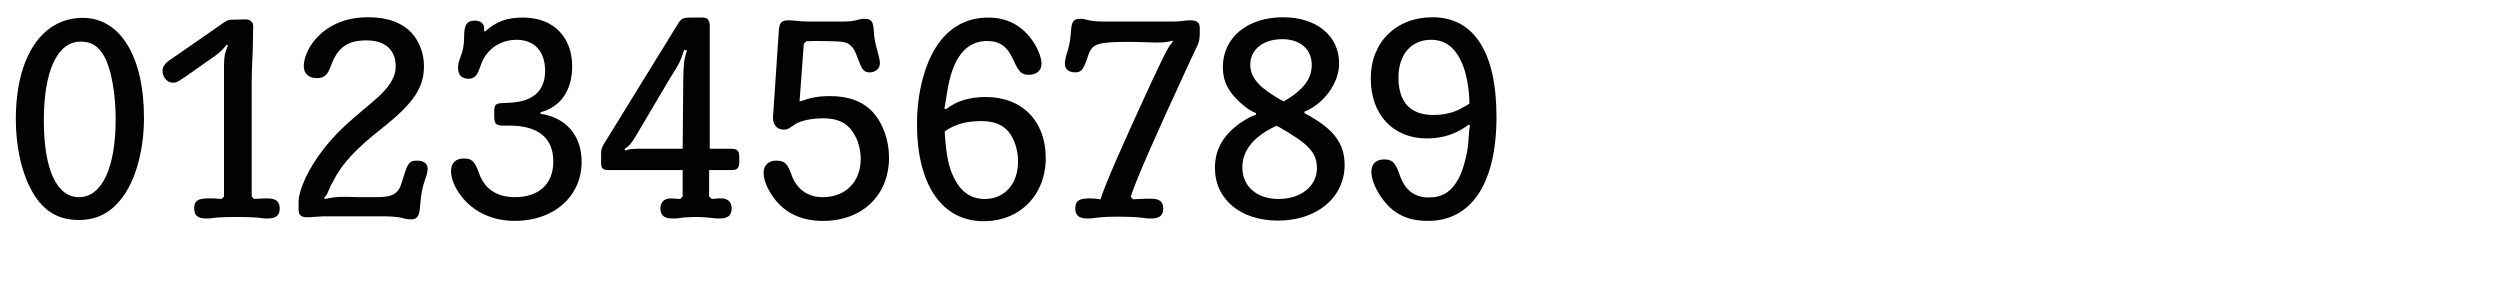 <?xml version="1.0" encoding="utf-8"?>
<!-- Generator: Adobe Illustrator 16.0.4, SVG Export Plug-In . SVG Version: 6.00 Build 0)  -->
<!DOCTYPE svg PUBLIC "-//W3C//DTD SVG 1.1//EN" "http://www.w3.org/Graphics/SVG/1.1/DTD/svg11.dtd">
<svg version="1.1" id="Ebene_1" xmlns="http://www.w3.org/2000/svg" xmlns:xlink="http://www.w3.org/1999/xlink" x="0px" y="0px"
	 width="345px" height="40px" viewBox="0 0 345 40" enable-background="new 0 0 345 40" xml:space="preserve">
<g>
	<rect y="1" fill="none" width="345" height="39.201"/>
	<path fill="#020203" d="M19.869,16.244c0,4.074-0.966,7.981-2.604,10.459c-1.638,2.479-3.655,3.655-6.385,3.655
		c-3.024,0-5.167-1.386-6.721-4.452c-1.26-2.438-1.974-5.882-1.974-9.452c0-8.569,3.57-13.989,9.242-13.989
		C16.592,2.465,19.869,7.801,19.869,16.244z M6.049,16.622c0,6.722,1.764,10.586,4.831,10.586c3.192,0,5.083-4.032,5.083-10.796
		c0-3.486-0.63-7.016-1.596-8.654c-0.798-1.428-1.765-2.016-3.235-2.016C7.939,5.742,6.049,9.732,6.049,16.622z"/>
	<path fill="#020203" d="M31.459,6.288l-0.168-0.126c-0.588,0.715-0.924,1.051-1.68,1.596l-4.075,2.857
		c-1.176,0.798-1.218,0.798-1.722,0.798c-0.714,0-1.386-0.757-1.386-1.597c0-0.546,0.294-1.05,0.924-1.47l7.561-5.251
		c0.546-0.336,0.672-0.378,1.218-0.378c0.21,0,1.134-0.042,1.638-0.042c0.504,0,0.714,0.084,0.924,0.294
		c0.168,0.168,0.252,0.462,0.252,0.63s-0.042,1.176-0.042,2.227c0,1.26-0.168,3.654-0.168,5.377v15.921l0.336,0.336
		c0.756-0.042,1.218-0.084,1.807-0.084c1.176,0,1.722,0.42,1.722,1.386c0,0.967-0.504,1.387-1.638,1.387
		c-0.336,0-0.588,0-0.84-0.042l-0.672-0.084c-0.462-0.042-1.723-0.084-2.772-0.084c-1.05,0-2.269,0.042-2.773,0.084l-0.672,0.084
		c-0.21,0.042-0.504,0.042-0.798,0.042c-1.134,0-1.638-0.42-1.638-1.387c0-1.05,0.504-1.386,1.975-1.386
		c0.546,0,0.966,0,1.806,0.084l0.336-0.336V8.767C30.955,7.674,31.081,7.086,31.459,6.288z"/>
	<path fill="#020203" d="M47.46,27.166c0.336,0,0.882,0,1.933,0.042h2.604c2.184,0,2.982-0.462,3.444-2.017l0.21-0.672
		c0.63-2.059,0.84-2.353,1.933-2.353c0.882,0,1.428,0.42,1.428,1.093c0,0.293-0.084,0.756-0.21,1.134l-0.252,0.714
		c-0.336,1.135-0.42,1.596-0.588,3.402c-0.084,1.345-0.42,1.765-1.26,1.765c-0.294,0-0.546-0.042-0.798-0.084l-0.462-0.126
		c-0.42-0.126-1.638-0.21-2.185-0.21h-8.401c-0.252,0-0.546,0-0.84,0.042l-0.84,0.042c-0.21,0.042-0.504,0.042-0.798,0.042
		c-0.84,0-1.176-0.294-1.176-1.092v-0.925c-0.042-1.722,1.429-4.831,3.445-7.394c1.806-2.227,2.562-2.982,7.015-6.721
		c2.059-1.764,2.94-3.15,2.94-4.705c0-2.268-1.47-3.57-4.033-3.57c-2.604,0-3.991,0.966-4.915,3.528
		c-0.462,1.302-0.924,1.681-1.975,1.681c-1.092,0-1.764-0.672-1.764-1.639c0-1.26,0.756-2.856,1.89-4.033
		c1.765-1.806,4.075-2.73,7.058-2.73c2.646,0,4.621,0.757,5.965,2.186c1.05,1.176,1.68,2.855,1.68,4.536
		c0,3.024-1.428,5.125-5.755,8.569c-3.655,2.857-5.545,4.915-6.721,7.226l-0.378,0.714l-0.546,1.219
		c-0.042,0.084-0.168,0.252-0.378,0.462l0.126,0.168C45.78,27.25,46.41,27.166,47.46,27.166z"/>
	<path fill="#020203" d="M80.265,22.335c0,4.747-3.823,8.149-9.2,8.149c-3.108,0-5.713-1.219-7.394-3.402
		c-0.924-1.176-1.428-2.437-1.428-3.486c0-1.093,0.63-1.723,1.765-1.723c1.05,0,1.428,0.336,1.974,1.68l0.21,0.589
		c0.798,2.017,2.479,3.066,4.873,3.066c3.318,0,5.293-1.849,5.293-4.915c0-3.234-2.059-4.957-6.049-4.957h-0.966
		c-0.882-0.042-1.092-0.252-1.134-1.092V15.32c0-0.883,0.21-1.051,1.134-1.093l0.882-0.042c3.319-0.126,4.999-1.639,4.999-4.41
		c0-2.689-1.47-4.285-3.949-4.285c-1.554,0-2.982,0.63-3.949,1.764c-0.546,0.672-0.672,0.883-1.176,2.27
		c-0.336,0.965-0.756,1.344-1.512,1.344c-0.924,0-1.428-0.547-1.428-1.512c0-1.387,0.84-1.766,0.84-4.285
		c0-1.681,0.378-2.227,1.512-2.227c0.756,0,1.26,0.42,1.26,1.135c0,0.084,0,0.209-0.042,0.336h0.21
		c1.47-1.345,2.94-1.891,5.209-1.891c4.117,0,6.763,2.646,6.763,6.721c0,3.318-1.596,5.629-4.369,6.344v0.209
		C78.164,16.244,80.265,18.723,80.265,22.335z"/>
	<path fill="#020203" d="M82.949,22.377v-0.672c0-1.135,0-1.219,0.63-2.227L93.367,3.6c0.672-1.135,0.798-1.176,2.226-1.176h1.218
		c0.798-0.043,1.092,0.294,1.134,1.092v17.014h2.94c0.84,0,1.134,0.252,1.134,1.092v0.756c0,0.84-0.294,1.092-1.134,1.092h-3.024
		v3.655l0.378,0.336c0.714-0.084,1.05-0.084,1.344-0.084c0.84,0,1.386,0.504,1.386,1.386c0,0.967-0.504,1.387-1.68,1.387
		c-0.294,0-0.546,0-0.798-0.042l-0.714-0.084c-0.672-0.042-1.134-0.084-1.722-0.084c-0.63,0-1.092,0.042-1.765,0.084l-0.672,0.084
		c-0.21,0.042-0.504,0.042-0.798,0.042c-1.176,0-1.68-0.42-1.68-1.387c0-0.882,0.546-1.386,1.428-1.386l1.302,0.084l0.336-0.336
		v-3.655H84.042C83.159,23.469,82.949,23.26,82.949,22.377z M94.795,6.961l-0.378-0.084c-0.63,1.848-0.672,1.89-1.848,3.738
		l-4.999,8.443c-0.546,0.84-0.714,1.051-1.386,1.512l0.126,0.211c0.588-0.211,0.63-0.211,1.723-0.252h6.175l0.084-9.62
		C94.333,8.599,94.417,8.179,94.795,6.961z"/>
	<path fill="#020203" d="M114.577,13.262c2.562,0,4.537,0.756,5.881,2.227c1.386,1.512,2.227,3.864,2.227,6.259
		c0,5.209-3.697,8.737-9.116,8.737c-2.94,0-5.209-1.051-6.763-3.15c-0.882-1.176-1.428-2.479-1.428-3.486
		c0-1.051,0.672-1.681,1.722-1.681c1.092,0,1.512,0.336,2.017,1.638l0.21,0.589c0.756,1.806,2.226,2.814,4.201,2.814
		c3.15,0,5.251-2.101,5.251-5.293c0-1.638-0.588-3.235-1.512-4.243c-0.84-0.924-2.017-1.344-3.655-1.344
		c-1.554,0-3.024,0.294-3.781,0.756l-0.504,0.336c-0.714,0.463-0.756,0.463-1.218,0.463c-0.924,0-1.512-0.757-1.428-1.807
		l0.798-11.889c0.084-1.092,0.378-1.386,1.344-1.386c0.63,0,1.597,0.168,2.646,0.168h4.705c1.092,0,1.428-0.042,2.1-0.21
		l0.336-0.084c0.21-0.042,0.462-0.084,0.672-0.084c0.966,0,1.218,0.336,1.302,1.68c0.042,0.883,0.21,1.807,0.462,2.605l0.168,0.672
		c0.126,0.42,0.21,0.84,0.21,1.218c0,0.673-0.588,1.218-1.386,1.218c-0.798,0-1.05-0.293-1.596-1.764l-0.252-0.631
		c-0.378-1.05-0.966-1.638-1.722-1.764c-0.462-0.126-2.1-0.168-3.907-0.168c-0.252,0-0.63,0-1.302,0.042l-0.336,0.336l-0.588,7.981
		C112.015,13.43,112.98,13.262,114.577,13.262z"/>
	<path fill="#020203" d="M136.081,13.388c4.957,0,8.233,3.318,8.233,8.401c0,5.125-3.571,8.737-8.569,8.737
		c-5.755,0-9.2-4.999-9.2-13.442c0-4.621,1.26-9.031,3.318-11.552c1.68-2.059,3.865-3.108,6.511-3.108
		c2.521,0,4.495,1.008,5.965,2.982c0.84,1.134,1.387,2.479,1.387,3.402s-0.672,1.512-1.723,1.512c-1.008,0-1.386-0.336-2.142-2.016
		c-0.84-1.891-1.891-2.646-3.655-2.646c-2.94,0-4.789,2.395-5.503,7.057c-0.252,1.597-0.294,1.891-0.378,2.27l0.21,0.084
		C132.006,13.934,133.771,13.388,136.081,13.388z M131.796,24.813c0.924,1.765,2.31,2.646,4.117,2.646
		c2.73,0,4.579-2.101,4.579-5.167c0-1.596-0.504-3.15-1.344-4.158c-0.84-0.967-2.058-1.429-3.781-1.429
		c-1.26,0-2.562,0.21-3.528,0.63c-0.504,0.168-1.47,0.756-1.47,0.84C130.578,21.579,130.956,23.301,131.796,24.813z"/>
	<path fill="#020203" d="M159.602,5.868c-1.092,0-2.227-0.084-3.907-0.084c-4.201,0-4.957,0.252-5.503,1.806l-0.21,0.631
		c-0.546,1.471-0.798,1.764-1.638,1.764c-0.84,0-1.386-0.461-1.386-1.176c0-0.336,0.084-0.84,0.21-1.26l0.21-0.672
		c0.21-0.715,0.378-1.723,0.42-2.605c0.084-1.344,0.378-1.68,1.302-1.68c0.252,0,0.462,0.042,0.672,0.084l0.336,0.084
		c0.462,0.126,1.26,0.21,2.101,0.21h9.704c1.092,0,1.68-0.168,2.227-0.168c1.092,0,1.428,0.252,1.428,1.134v0.756
		c-0.042,0.925-0.084,1.135-0.588,2.143l-0.714,1.513c-4.915,10.628-7.436,16.341-8.233,18.819l0.336,0.336
		c1.218-0.084,1.933-0.084,2.479-0.084c1.176,0,1.68,0.42,1.68,1.344c0,0.967-0.504,1.387-1.68,1.387c-0.294,0-0.546,0-0.798-0.042
		l-0.672-0.084c-0.756-0.084-2.059-0.126-3.235-0.126c-1.008,0-1.89,0.042-2.646,0.126l-0.672,0.084
		c-0.21,0.042-0.462,0.042-0.756,0.042c-1.176,0-1.68-0.42-1.68-1.387c0-1.05,0.504-1.386,2.059-1.386
		c0.504,0,0.84,0.042,1.428,0.126c0.546-1.848,2.856-7.141,7.141-16.425c0.966-2.059,1.848-3.864,1.975-4.032
		c0.294-0.589,0.42-0.757,0.882-1.345l-0.084-0.084C160.988,5.826,160.651,5.868,159.602,5.868z"/>
	<path fill="#020203" d="M171.275,14.27c-1.764-1.555-2.521-3.024-2.521-4.999c0-4.075,3.361-6.89,8.318-6.89
		c4.621,0,7.729,2.562,7.729,6.386c0,2.646-2.058,5.545-4.789,6.638v0.209c3.991,2.102,5.545,4.117,5.545,7.143
		c0,4.494-3.823,7.687-9.2,7.687c-5.167,0-8.695-2.94-8.695-7.267c0-2.605,1.176-4.621,3.696-6.344
		c0.798-0.504,1.26-0.756,1.975-1.008v-0.211C172.62,15.32,172.158,15.025,171.275,14.27z M171.443,23.092
		c0,2.604,1.975,4.368,4.999,4.368c3.066,0,5.293-1.765,5.293-4.243c0-1.428-0.504-2.395-1.89-3.528
		c-1.008-0.798-3.571-2.395-3.739-2.31C173.04,18.807,171.443,20.738,171.443,23.092z M181.021,8.935
		c0-2.142-1.597-3.528-4.075-3.528c-2.646,0-4.411,1.428-4.411,3.528c0,1.134,0.546,2.143,1.596,3.067
		c0.756,0.672,2.899,2.058,3.067,1.974C179.887,12.379,181.021,10.909,181.021,8.935z"/>
	<path fill="#020203" d="M196.896,19.101c-4.663,0-7.729-3.276-7.729-8.275s3.486-8.444,8.527-8.444
		c5.713,0,8.822,4.832,8.822,13.737c0,9.157-3.445,14.366-9.452,14.366c-2.899,0-4.873-1.008-6.427-3.234
		c-0.882-1.26-1.386-2.562-1.386-3.529c0-1.092,0.63-1.722,1.764-1.722c1.05,0,1.47,0.378,1.975,1.681l0.21,0.588
		c0.714,1.975,2.016,2.982,3.949,2.982c1.89,0,3.108-0.756,4.117-2.562c0.672-1.219,1.302-3.654,1.386-5.335
		c0.084-1.218,0.084-1.386,0.21-2.059l-0.168-0.084C200.887,18.512,199.123,19.101,196.896,19.101z M201.727,8.641
		c-0.966-2.143-2.311-3.15-4.243-3.15c-2.73,0-4.495,2.016-4.495,5.209c0,3.402,1.638,5.166,4.831,5.166
		c1.218,0,2.311-0.209,3.361-0.672c0.504-0.252,1.596-0.84,1.596-0.924C202.777,12.338,202.357,10.027,201.727,8.641z"/>
</g>
</svg>
